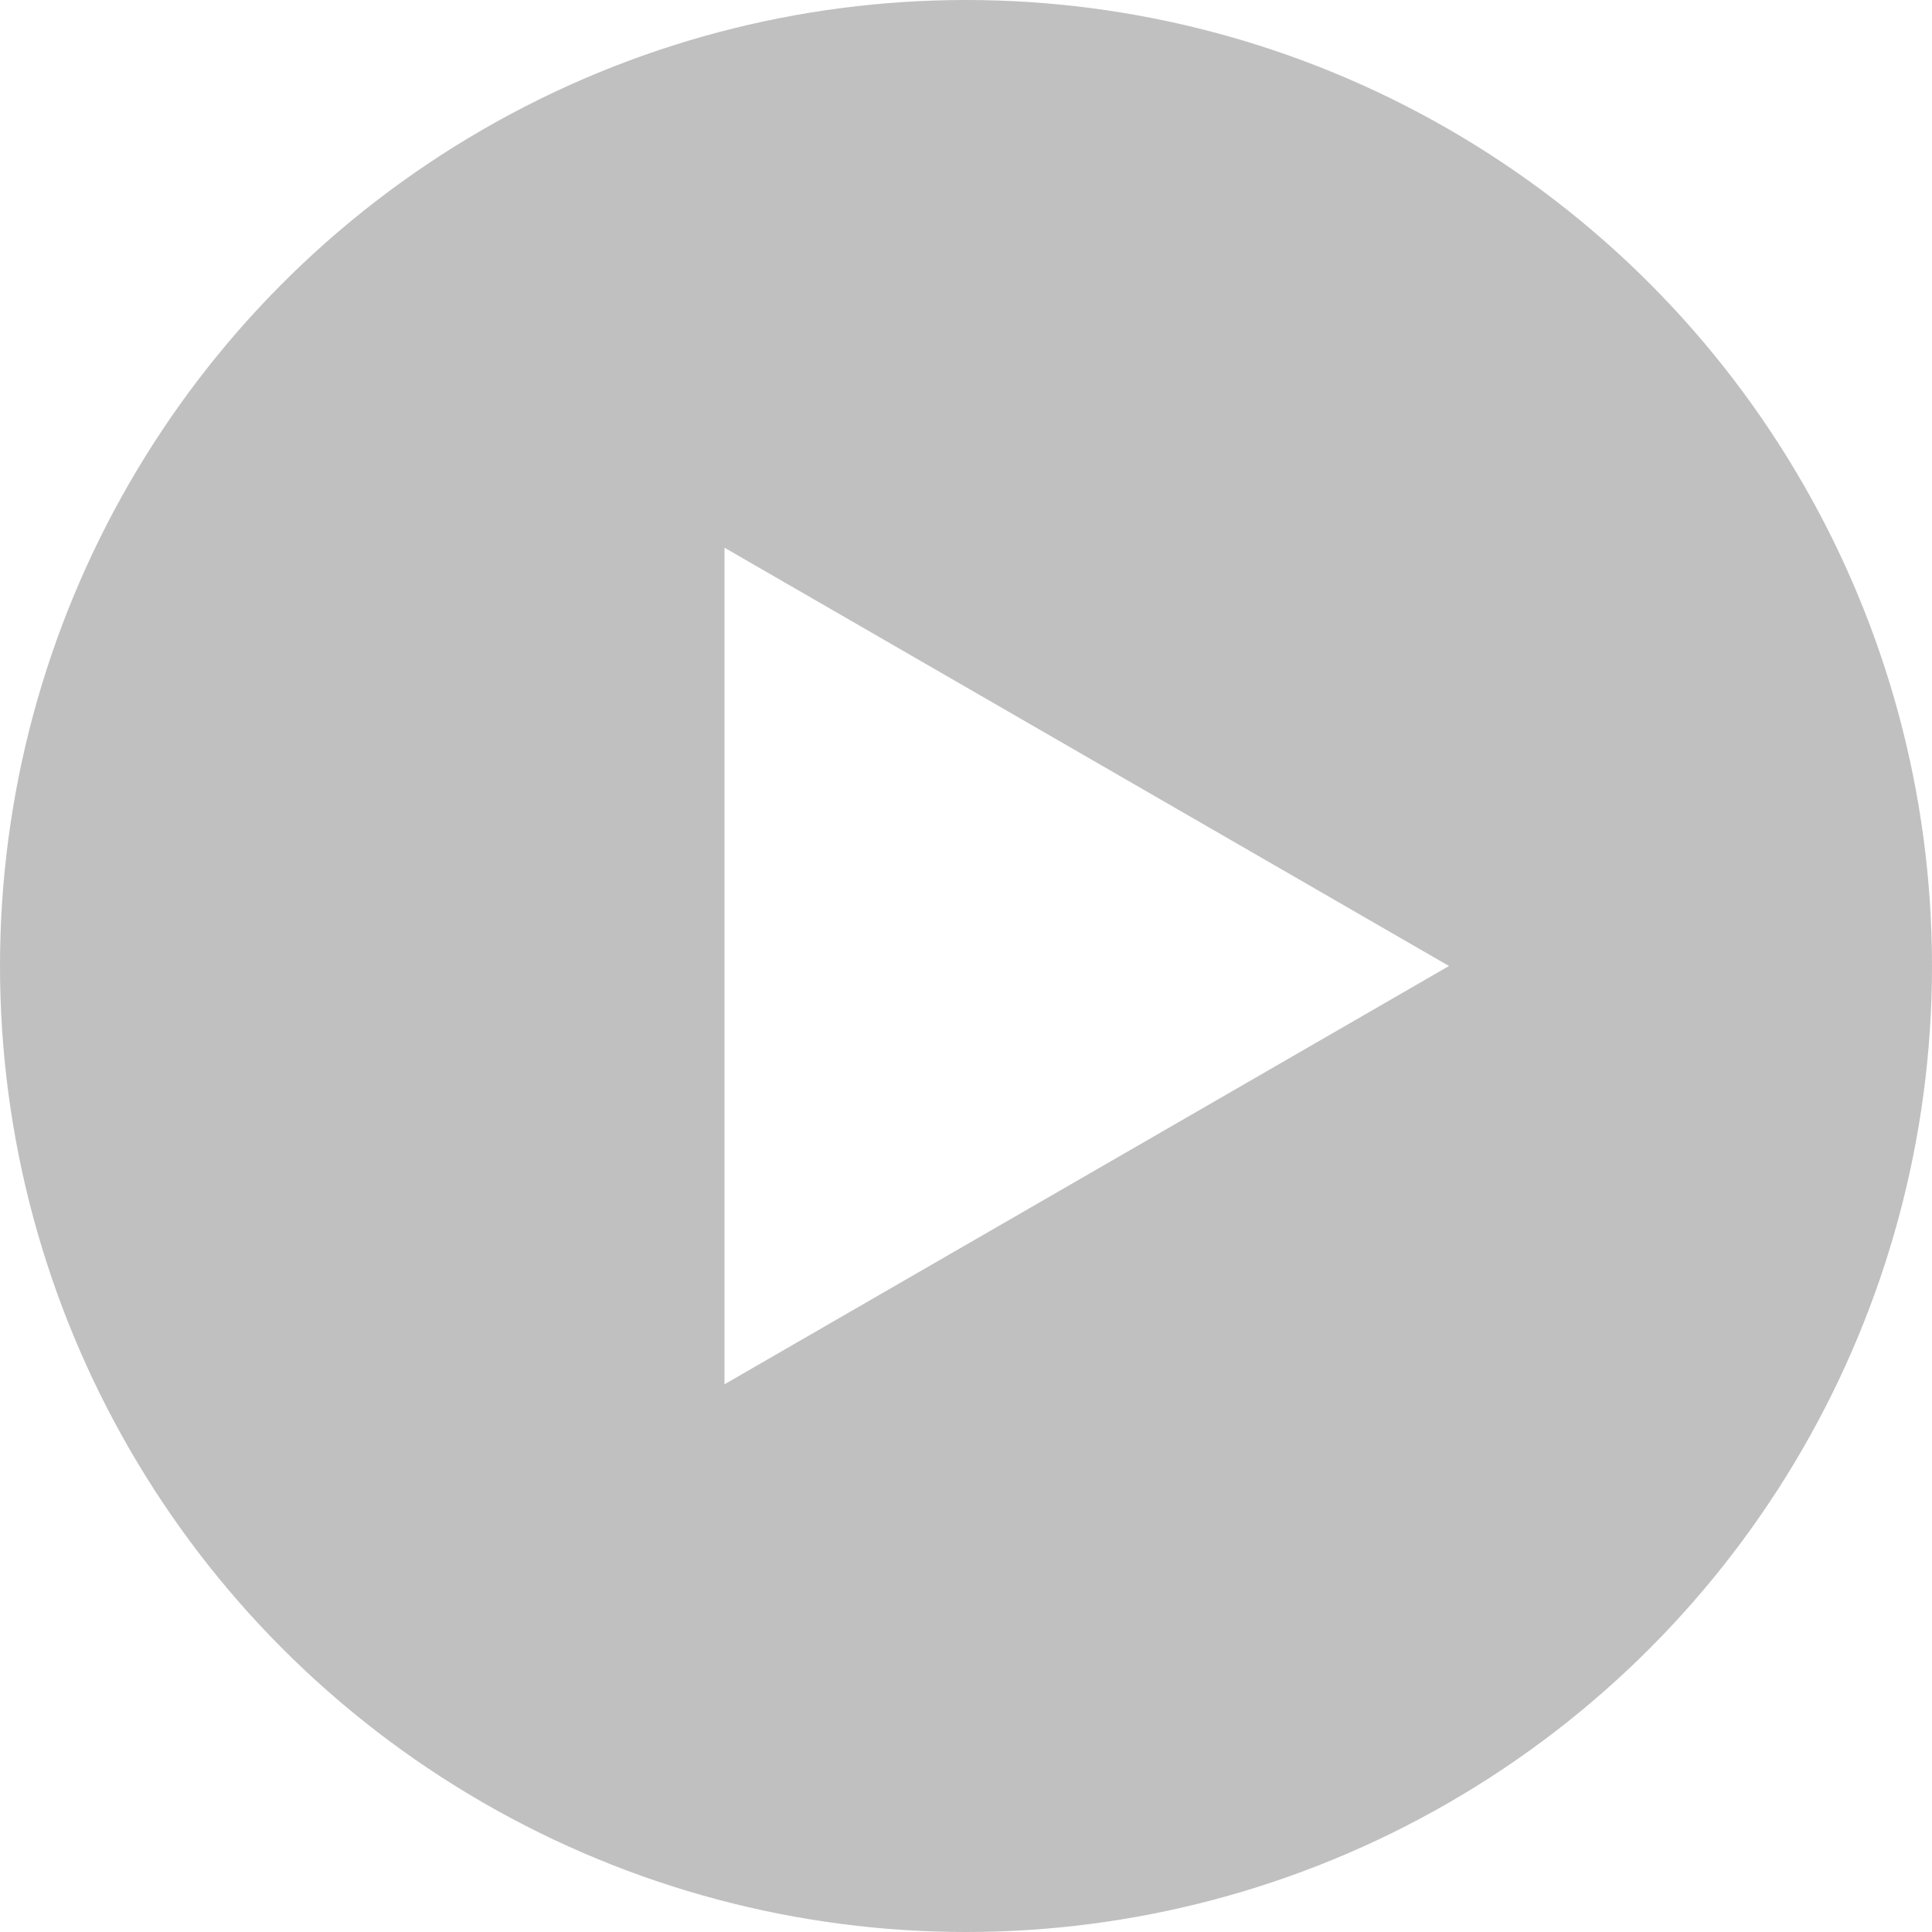 <svg width="120" height="120" viewBox="0 0 120 120" fill="none" xmlns="http://www.w3.org/2000/svg">
<g filter="url(#filter0_b_115_118)">
<circle cx="60" cy="60" r="60" fill="#353535" fill-opacity="0.31"/>
</g>
<path d="M90 60L45 85.981L45 34.019L90 60Z" fill="white"/>
<defs>
<filter id="filter0_b_115_118" x="-84" y="-84" width="288" height="288" filterUnits="userSpaceOnUse" color-interpolation-filters="sRGB">
<feFlood flood-opacity="0" result="BackgroundImageFix"/>
<feGaussianBlur in="BackgroundImageFix" stdDeviation="42"/>
<feComposite in2="SourceAlpha" operator="in" result="effect1_backgroundBlur_115_118"/>
<feBlend mode="normal" in="SourceGraphic" in2="effect1_backgroundBlur_115_118" result="shape"/>
</filter>
</defs>
</svg>
